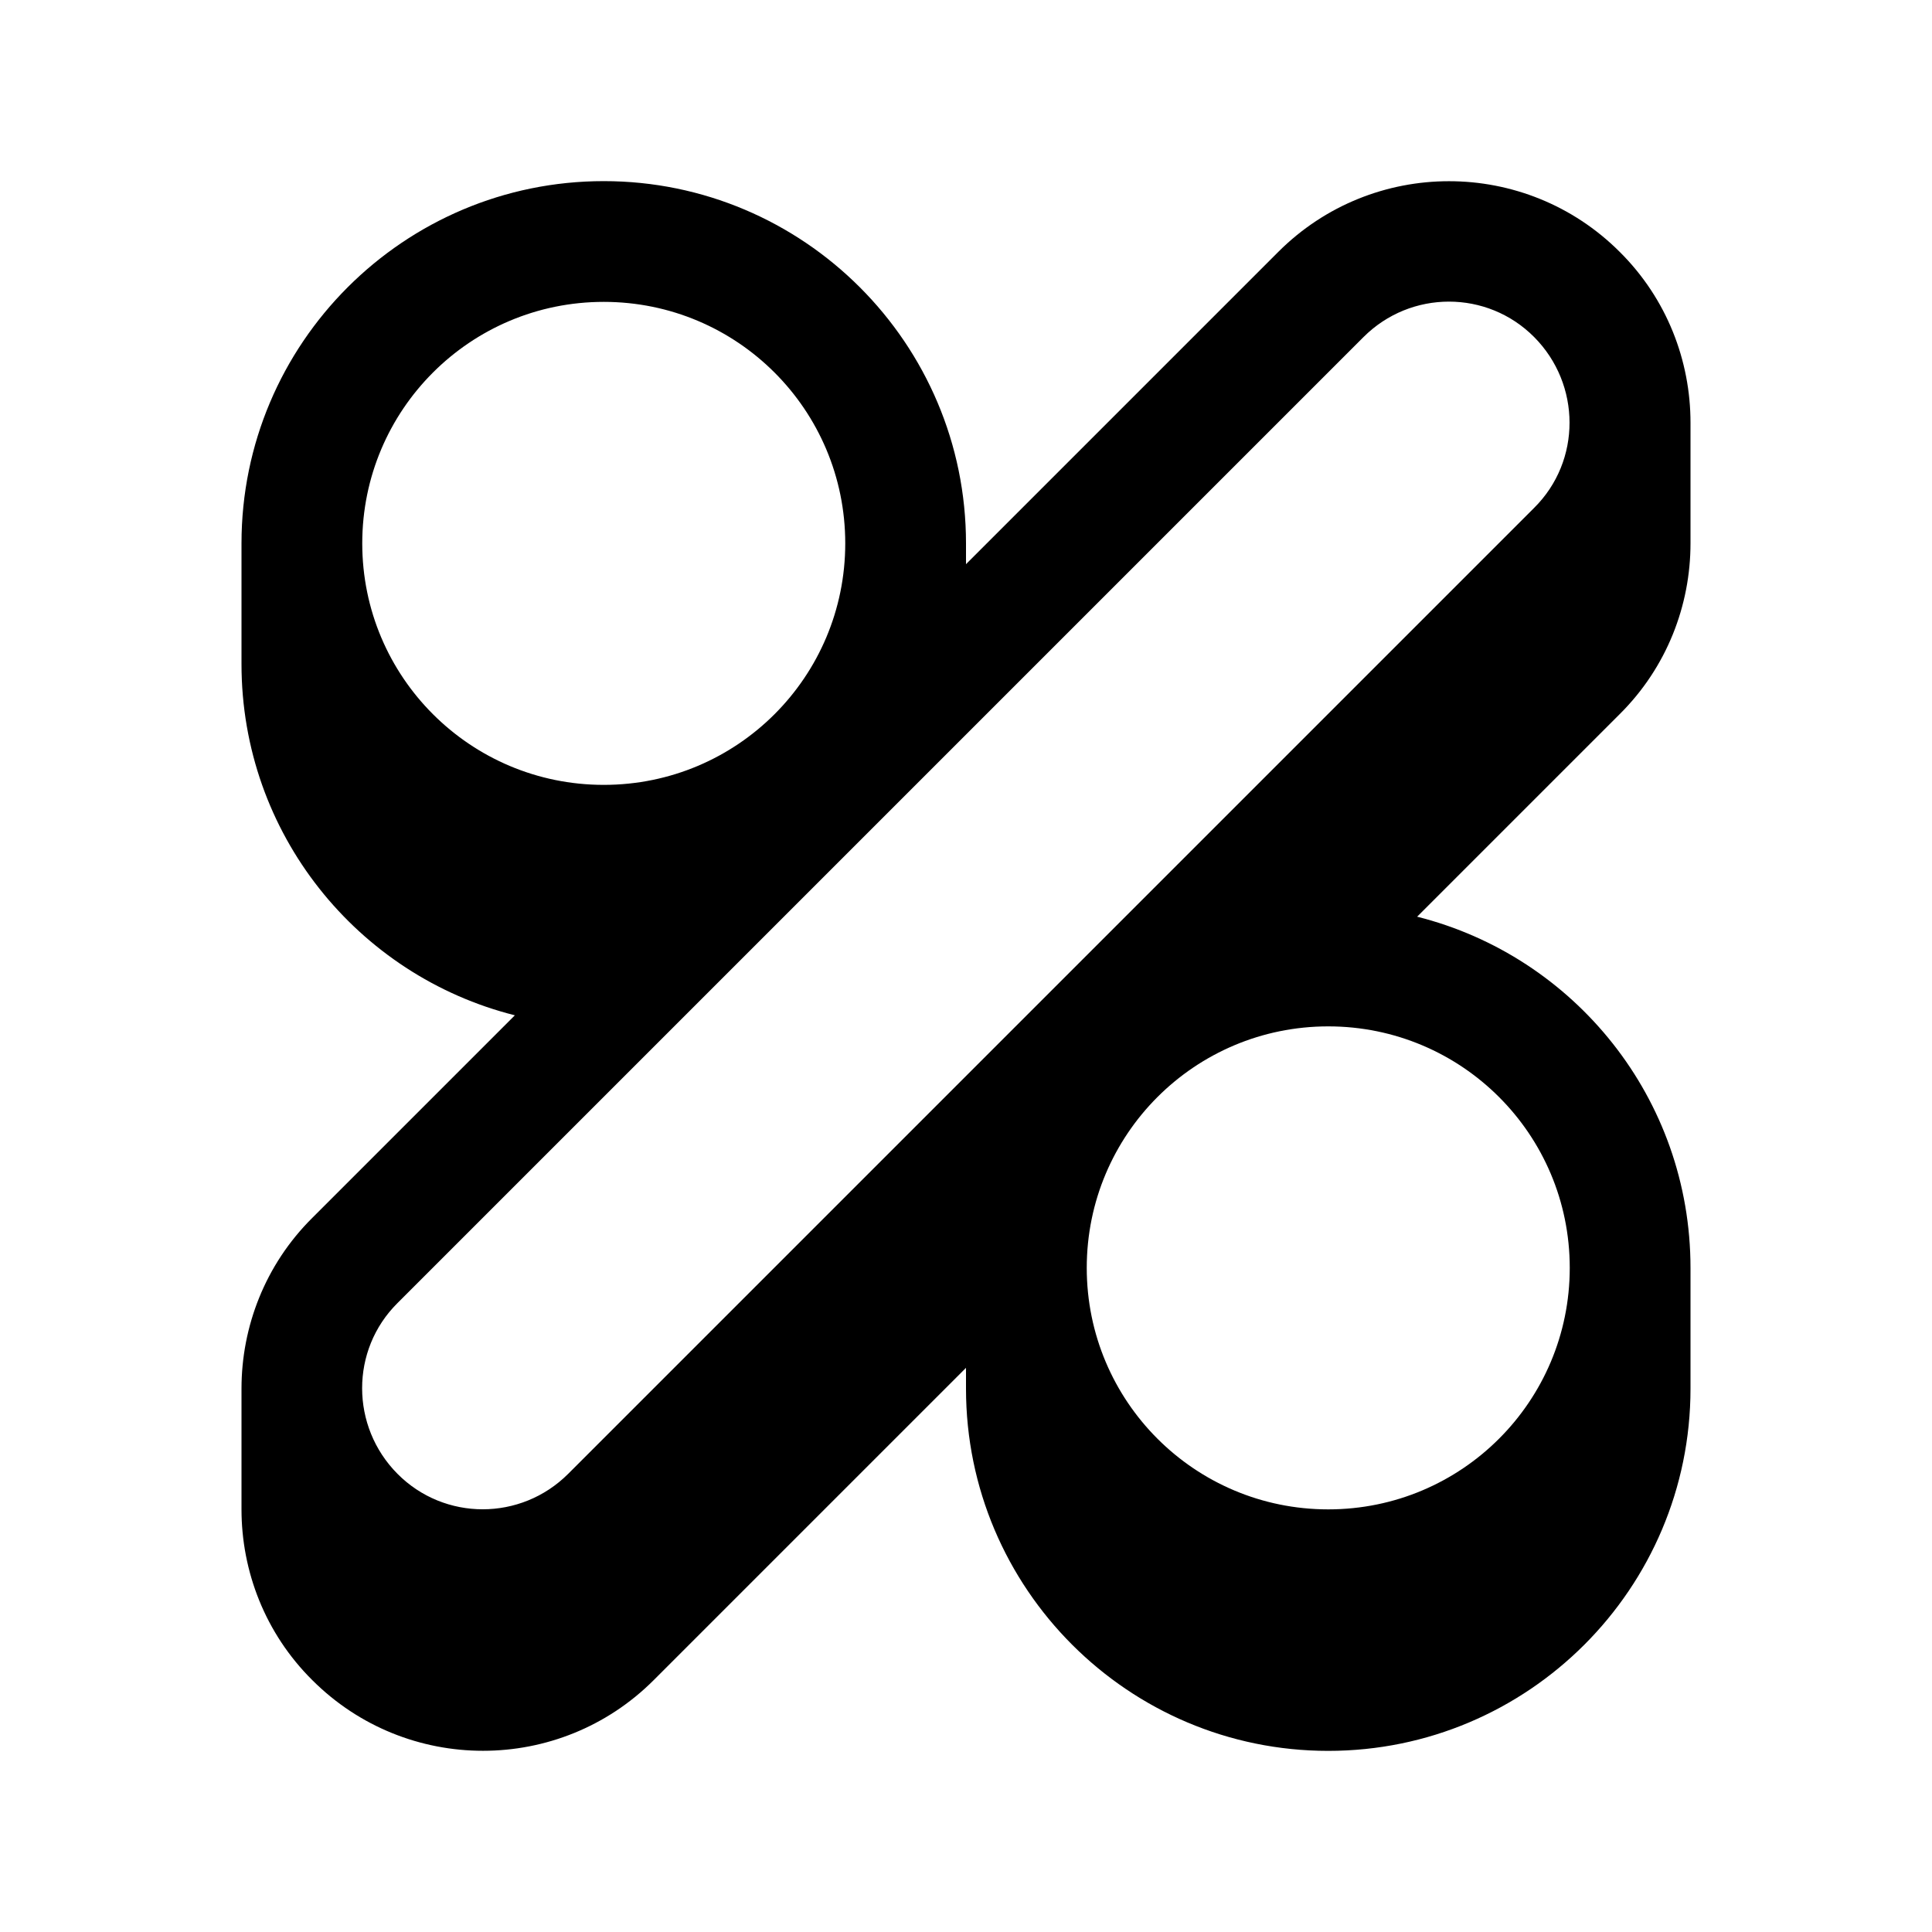 <svg xmlns="http://www.w3.org/2000/svg" viewBox="0 0 576 576"><!--! Font Awesome Pro 7.1.0 by @fontawesome - https://fontawesome.com License - https://fontawesome.com/license (Commercial License) Copyright 2025 Fonticons, Inc. --><path fill="currentColor" d="M180 54C120.4 54 72 102.4 72 162L72 198C72 248.5 106.6 290.9 153.5 302.7L93.1 363.1C79 377.1 72 395.6 72 414L72 450C72 468.4 79 486.9 93.1 500.9C121.2 529 166.8 529 194.9 500.9L288 407.8L288 414C288 473.6 336.4 522 396 522C455.6 522 504 473.6 504 414L504 378C504 327.5 469.4 285.1 422.5 273.3L482.9 212.9C497 198.9 504 180.4 504 162L504 126C504 107.6 497 89.1 482.9 75.1C454.8 47 409.2 47 381.1 75.1L288 168.2L288 162C288 102.4 239.6 54 180 54zM468 378C468 417.8 435.8 450 396 450C356.2 450 324 417.8 324 378C324 338.2 356.2 306 396 306C435.8 306 468 338.2 468 378zM406.5 100.5C420.6 86.4 443.4 86.4 457.4 100.5C471.4 114.6 471.5 137.4 457.4 151.4L169.4 439.4C155.3 453.5 132.5 453.5 118.5 439.4C104.5 425.3 104.4 402.5 118.5 388.5L406.5 100.5zM252 162C252 201.8 219.8 234 180 234C140.2 234 108 201.8 108 162C108 122.2 140.2 90 180 90C219.8 90 252 122.2 252 162z"/></svg>